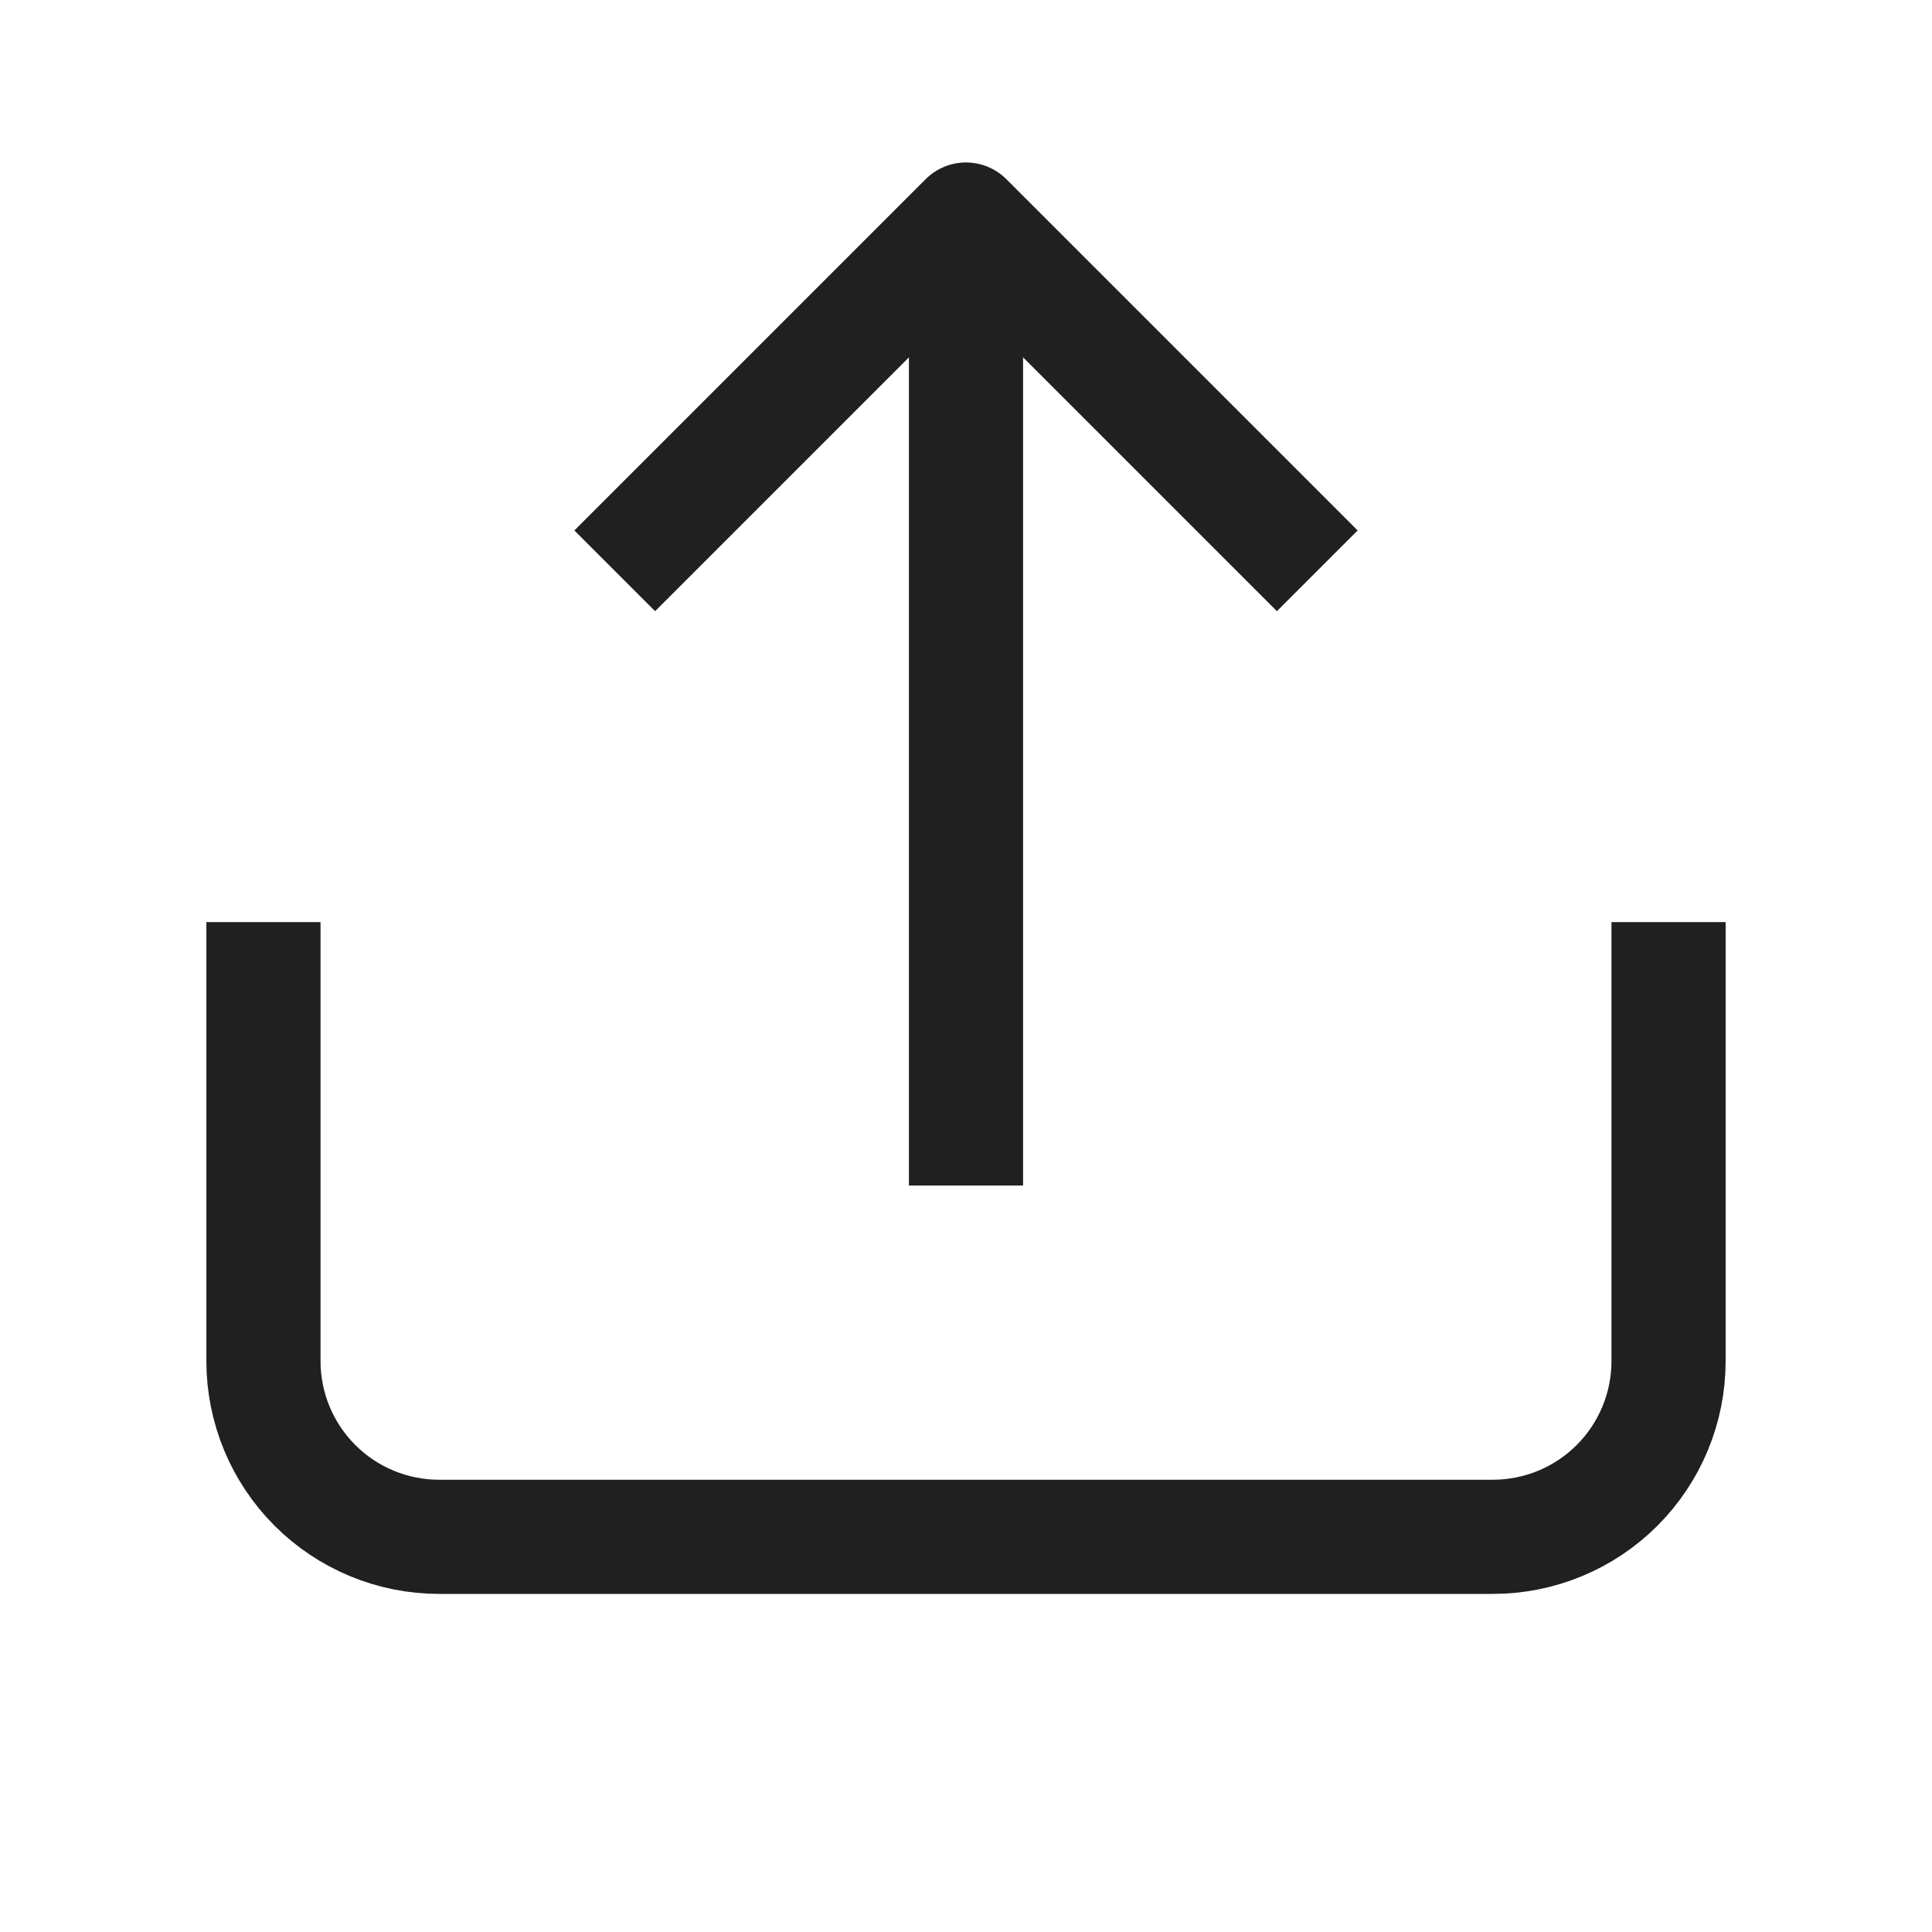<svg width="22" height="22" viewBox="0 0 22 22" fill="none" xmlns="http://www.w3.org/2000/svg">
<path d="M3 10.5V15.5C3 16.03 3.211 16.539 3.586 16.914C3.961 17.289 4.47 17.5 5 17.5H17C17.53 17.5 18.039 17.289 18.414 16.914C18.789 16.539 19 16.03 19 15.5V10.5" stroke="#202020" stroke-width="1.3" stroke-linejoin="round"/>
<path d="M15 6.5L11 2.5L7 6.5" stroke="#202020" stroke-width="1.3" stroke-linejoin="round"/>
<path d="M11 2.5V13.5" stroke="#202020" stroke-width="1.3" stroke-linejoin="round"/>
</svg>
